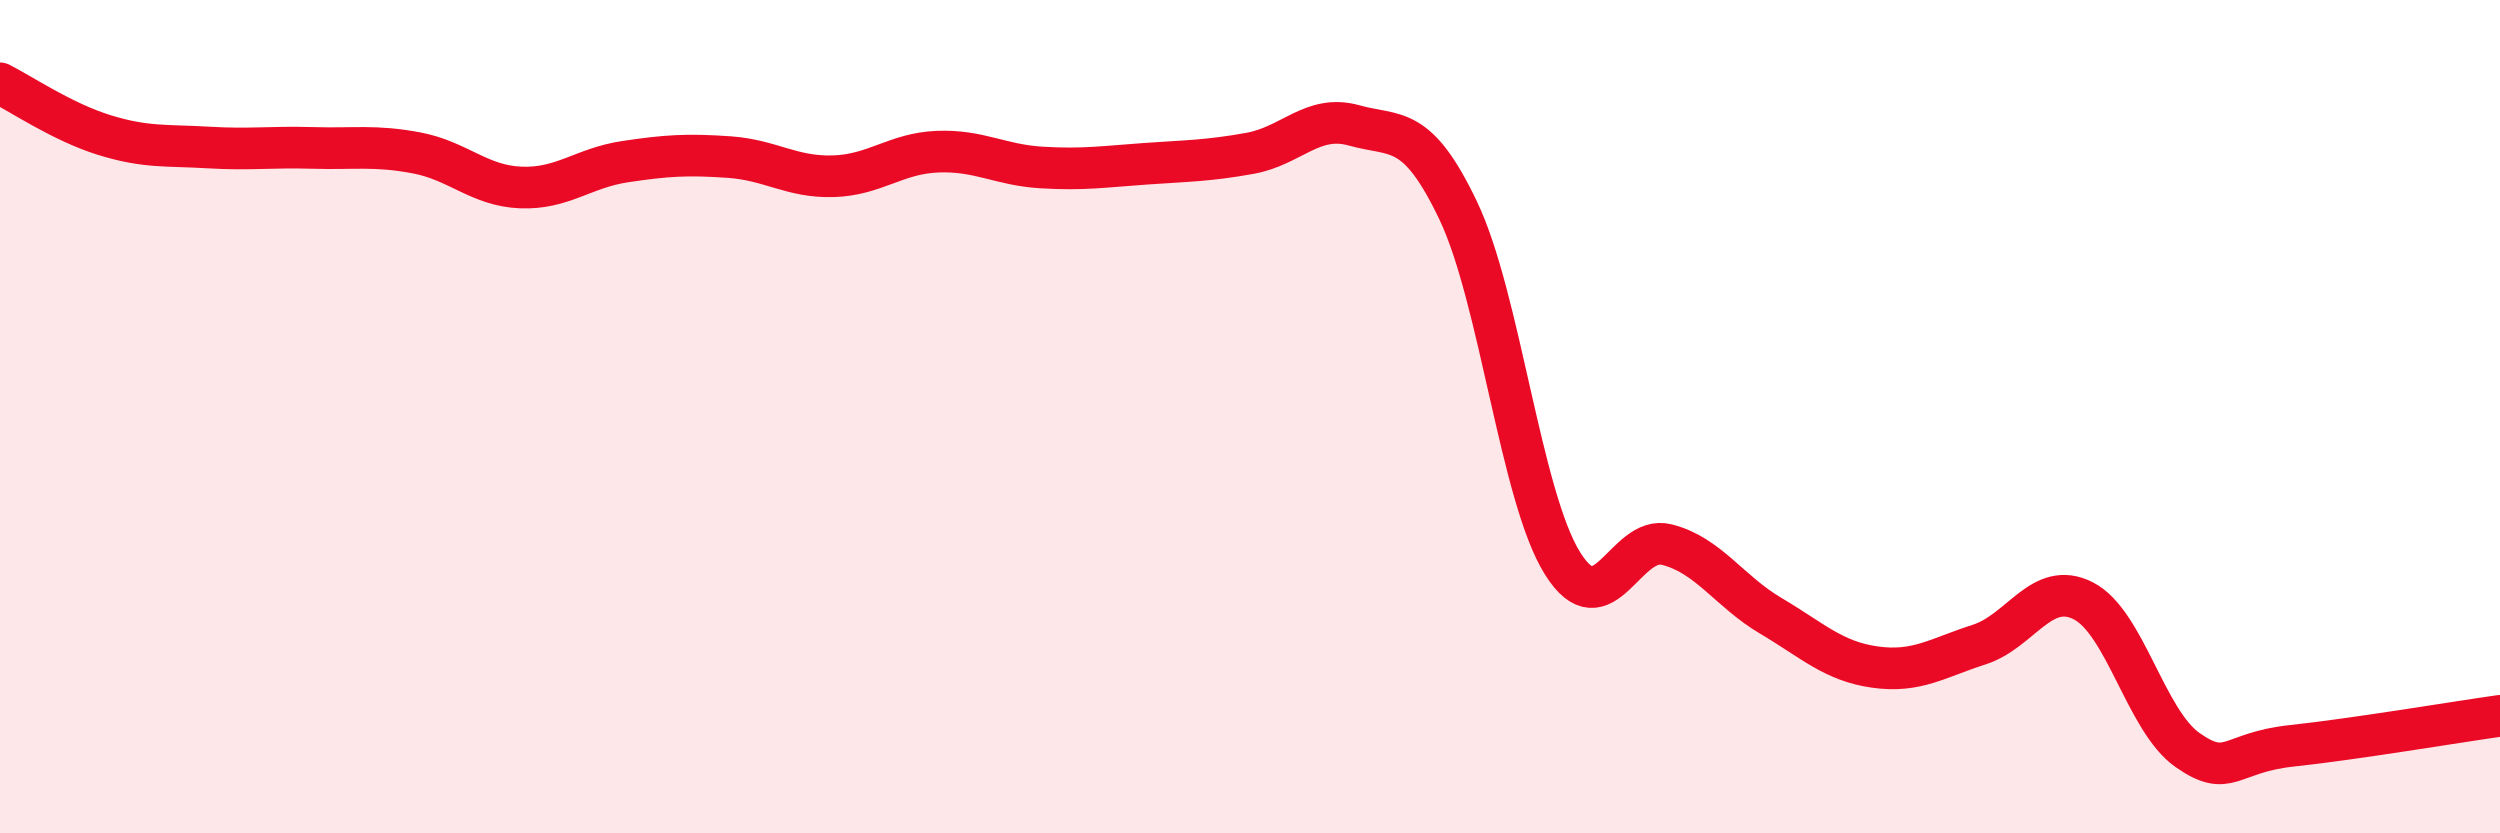 
    <svg width="60" height="20" viewBox="0 0 60 20" xmlns="http://www.w3.org/2000/svg">
      <path
        d="M 0,2 C 0.5,2.25 1.5,2.93 2.5,3.24 C 3.5,3.55 4,3.48 5,3.54 C 6,3.6 6.5,3.52 7.5,3.55 C 8.5,3.58 9,3.48 10,3.67 C 11,3.86 11.5,4.46 12.5,4.5 C 13.5,4.54 14,4.03 15,3.88 C 16,3.73 16.5,3.7 17.5,3.77 C 18.5,3.84 19,4.26 20,4.23 C 21,4.2 21.5,3.68 22.5,3.64 C 23.5,3.6 24,3.96 25,4.02 C 26,4.08 26.5,4 27.5,3.93 C 28.5,3.86 29,3.86 30,3.68 C 31,3.5 31.5,2.73 32.5,3.01 C 33.5,3.29 34,2.96 35,5.06 C 36,7.16 36.5,11.92 37.5,13.52 C 38.5,15.12 39,12.82 40,13.07 C 41,13.32 41.5,14.19 42.5,14.78 C 43.5,15.37 44,15.87 45,16.01 C 46,16.15 46.5,15.79 47.5,15.47 C 48.5,15.15 49,13.91 50,14.42 C 51,14.93 51.5,17.3 52.5,18 C 53.5,18.7 53.5,18.06 55,17.9 C 56.5,17.74 59,17.32 60,17.18L60 20L0 20Z"
        fill="#EB0A25"
        opacity="0.1"
        stroke-linecap="round"
        stroke-linejoin="round"
      />
      <path
        d="M 0,2 C 0.5,2.25 1.5,2.93 2.5,3.24 C 3.5,3.55 4,3.48 5,3.54 C 6,3.6 6.5,3.52 7.5,3.55 C 8.5,3.58 9,3.48 10,3.67 C 11,3.86 11.5,4.46 12.5,4.5 C 13.5,4.54 14,4.03 15,3.88 C 16,3.73 16.5,3.7 17.5,3.77 C 18.5,3.84 19,4.26 20,4.23 C 21,4.2 21.5,3.68 22.5,3.64 C 23.5,3.6 24,3.96 25,4.02 C 26,4.08 26.5,4 27.5,3.93 C 28.5,3.86 29,3.86 30,3.68 C 31,3.5 31.5,2.73 32.5,3.01 C 33.5,3.29 34,2.96 35,5.06 C 36,7.16 36.5,11.92 37.5,13.52 C 38.5,15.12 39,12.82 40,13.07 C 41,13.32 41.5,14.19 42.5,14.78 C 43.5,15.37 44,15.87 45,16.01 C 46,16.15 46.5,15.79 47.5,15.47 C 48.5,15.15 49,13.91 50,14.42 C 51,14.93 51.5,17.3 52.5,18 C 53.5,18.7 53.5,18.06 55,17.9 C 56.5,17.74 59,17.32 60,17.18"
        stroke="#EB0A25"
        stroke-width="1"
        fill="none"
        stroke-linecap="round"
        stroke-linejoin="round"
      />
    </svg>
  